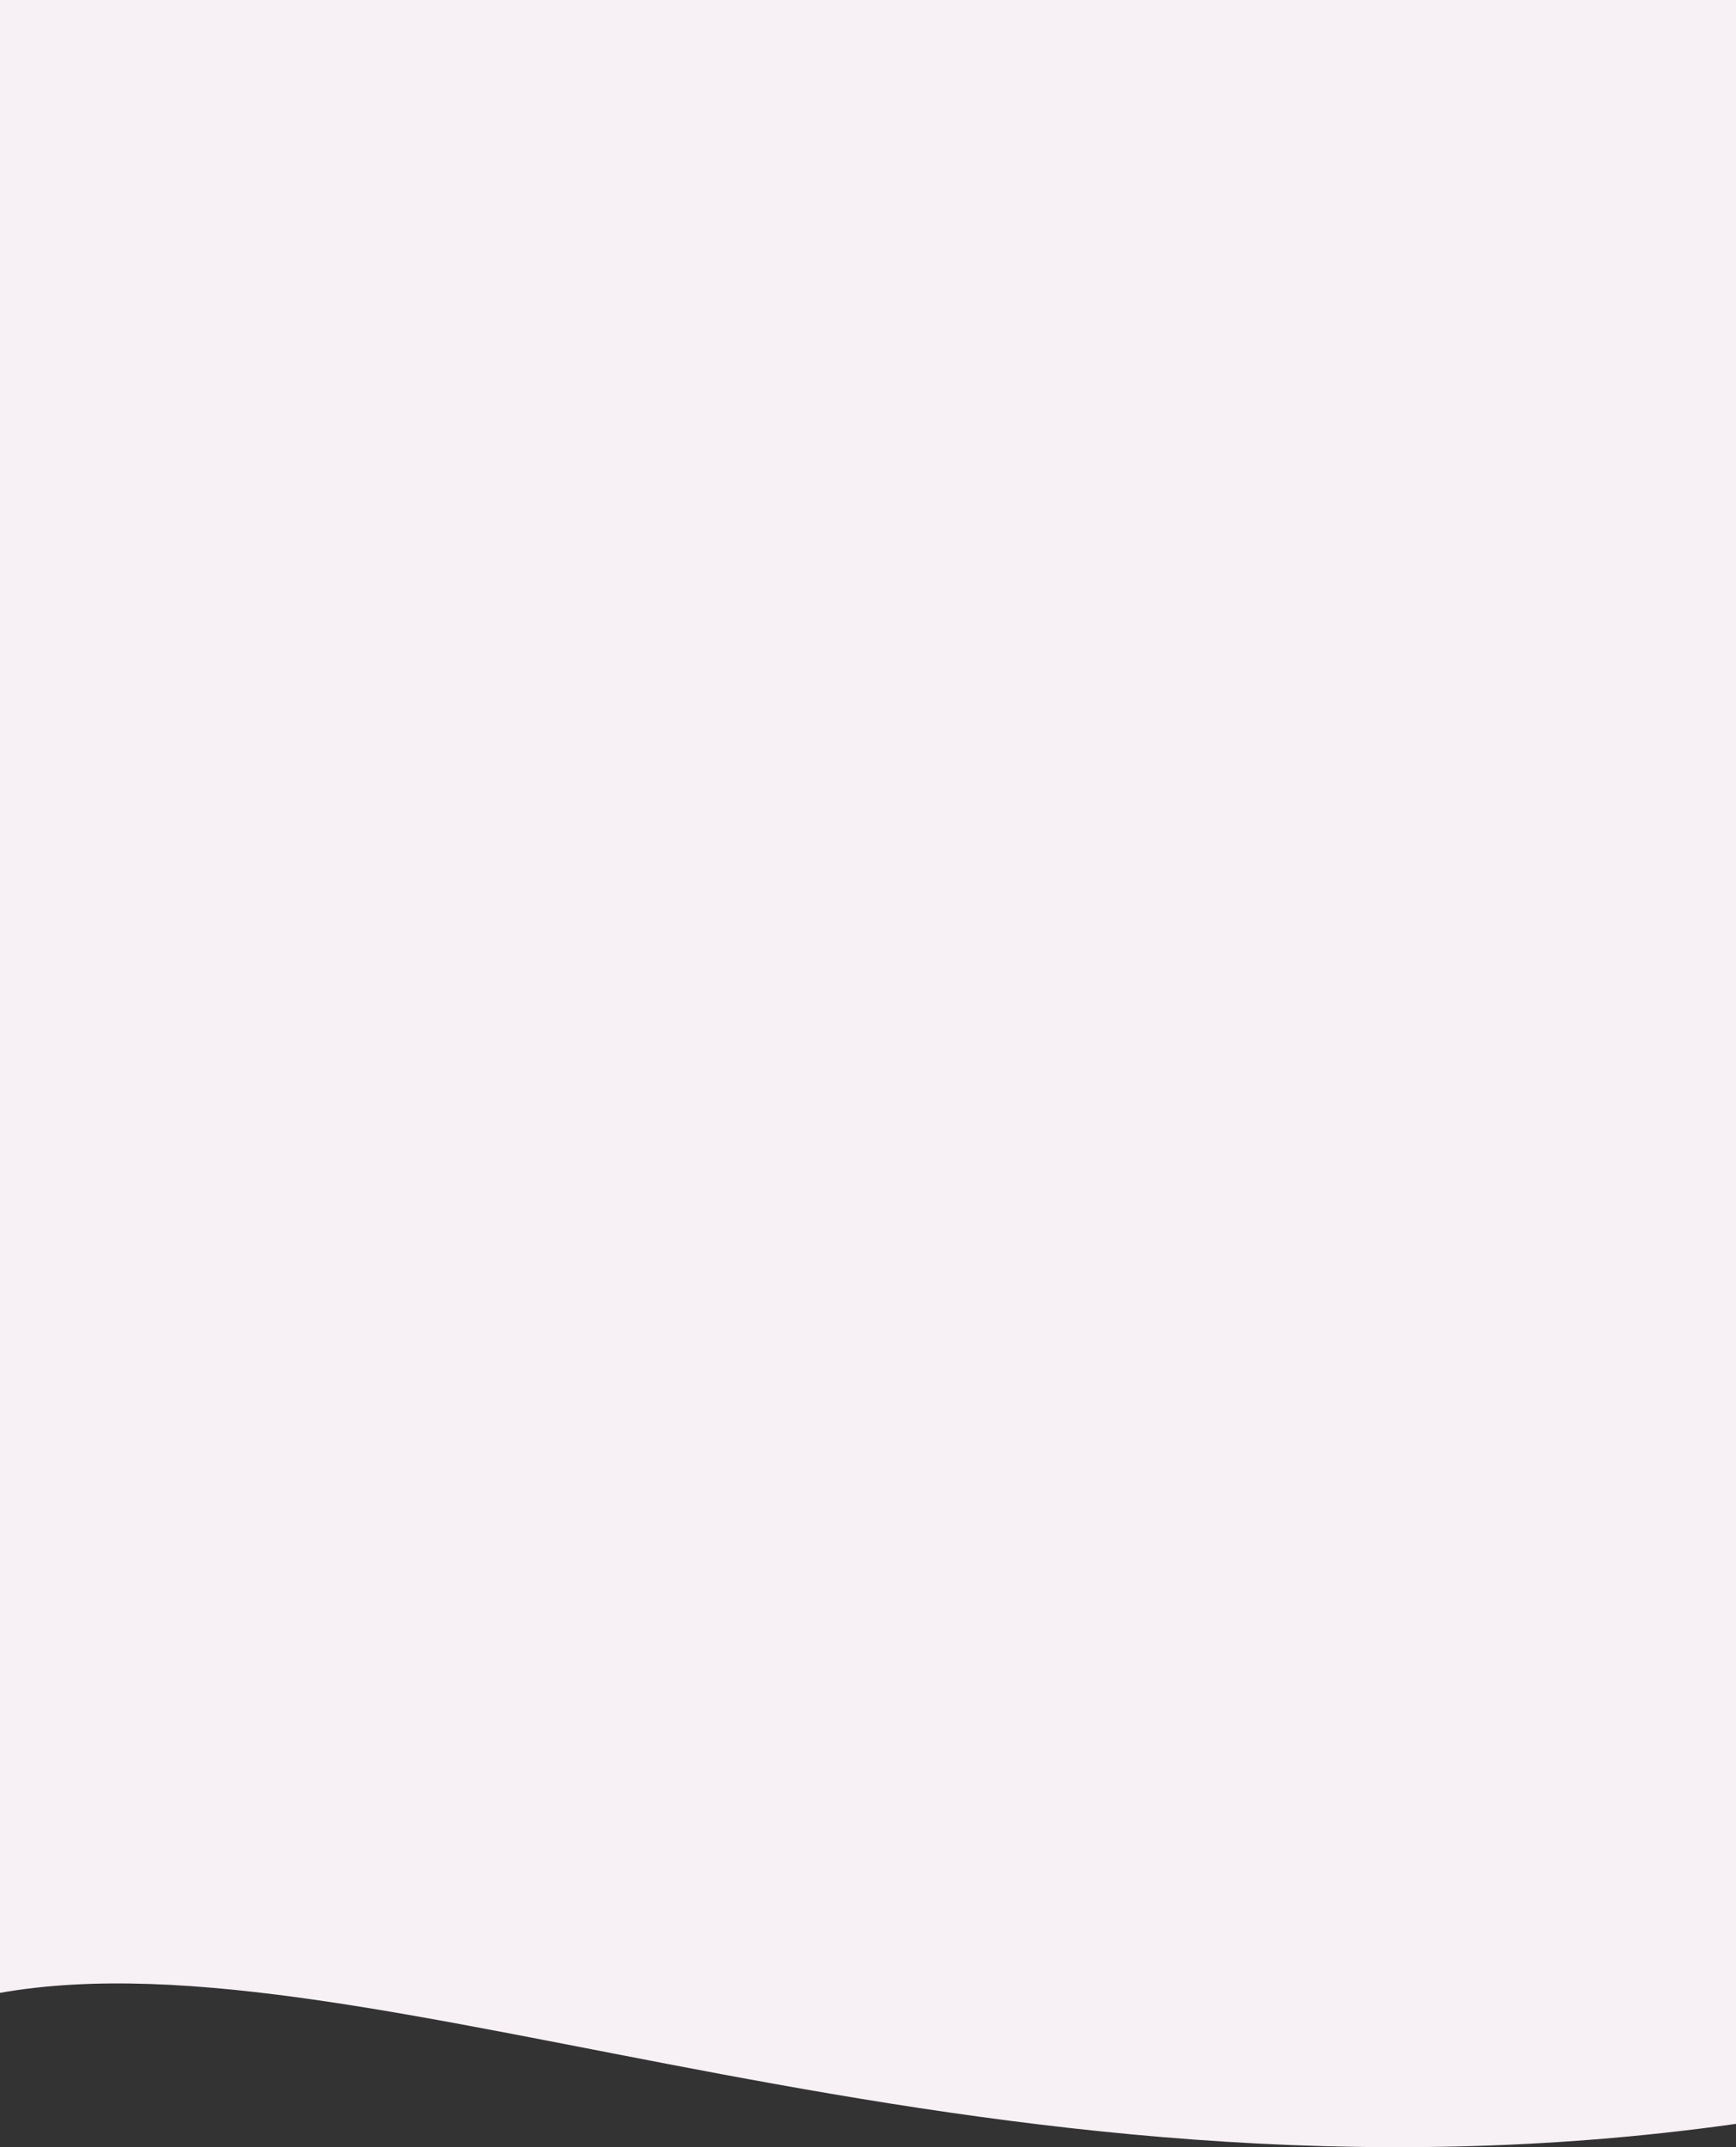 <?xml version="1.0" encoding="UTF-8"?> <svg xmlns="http://www.w3.org/2000/svg" width="1440" height="1780" viewBox="0 0 1440 1780" fill="none"><rect x="0" y="0" width="1440" height="1780" fill="#333333" stroke="none"/> <path d="M0 0H1440V1760.66C805.5 1850.05 309.5 1597.48 0 1652.05V0Z" fill="#F7F0F5"></path> </svg> 